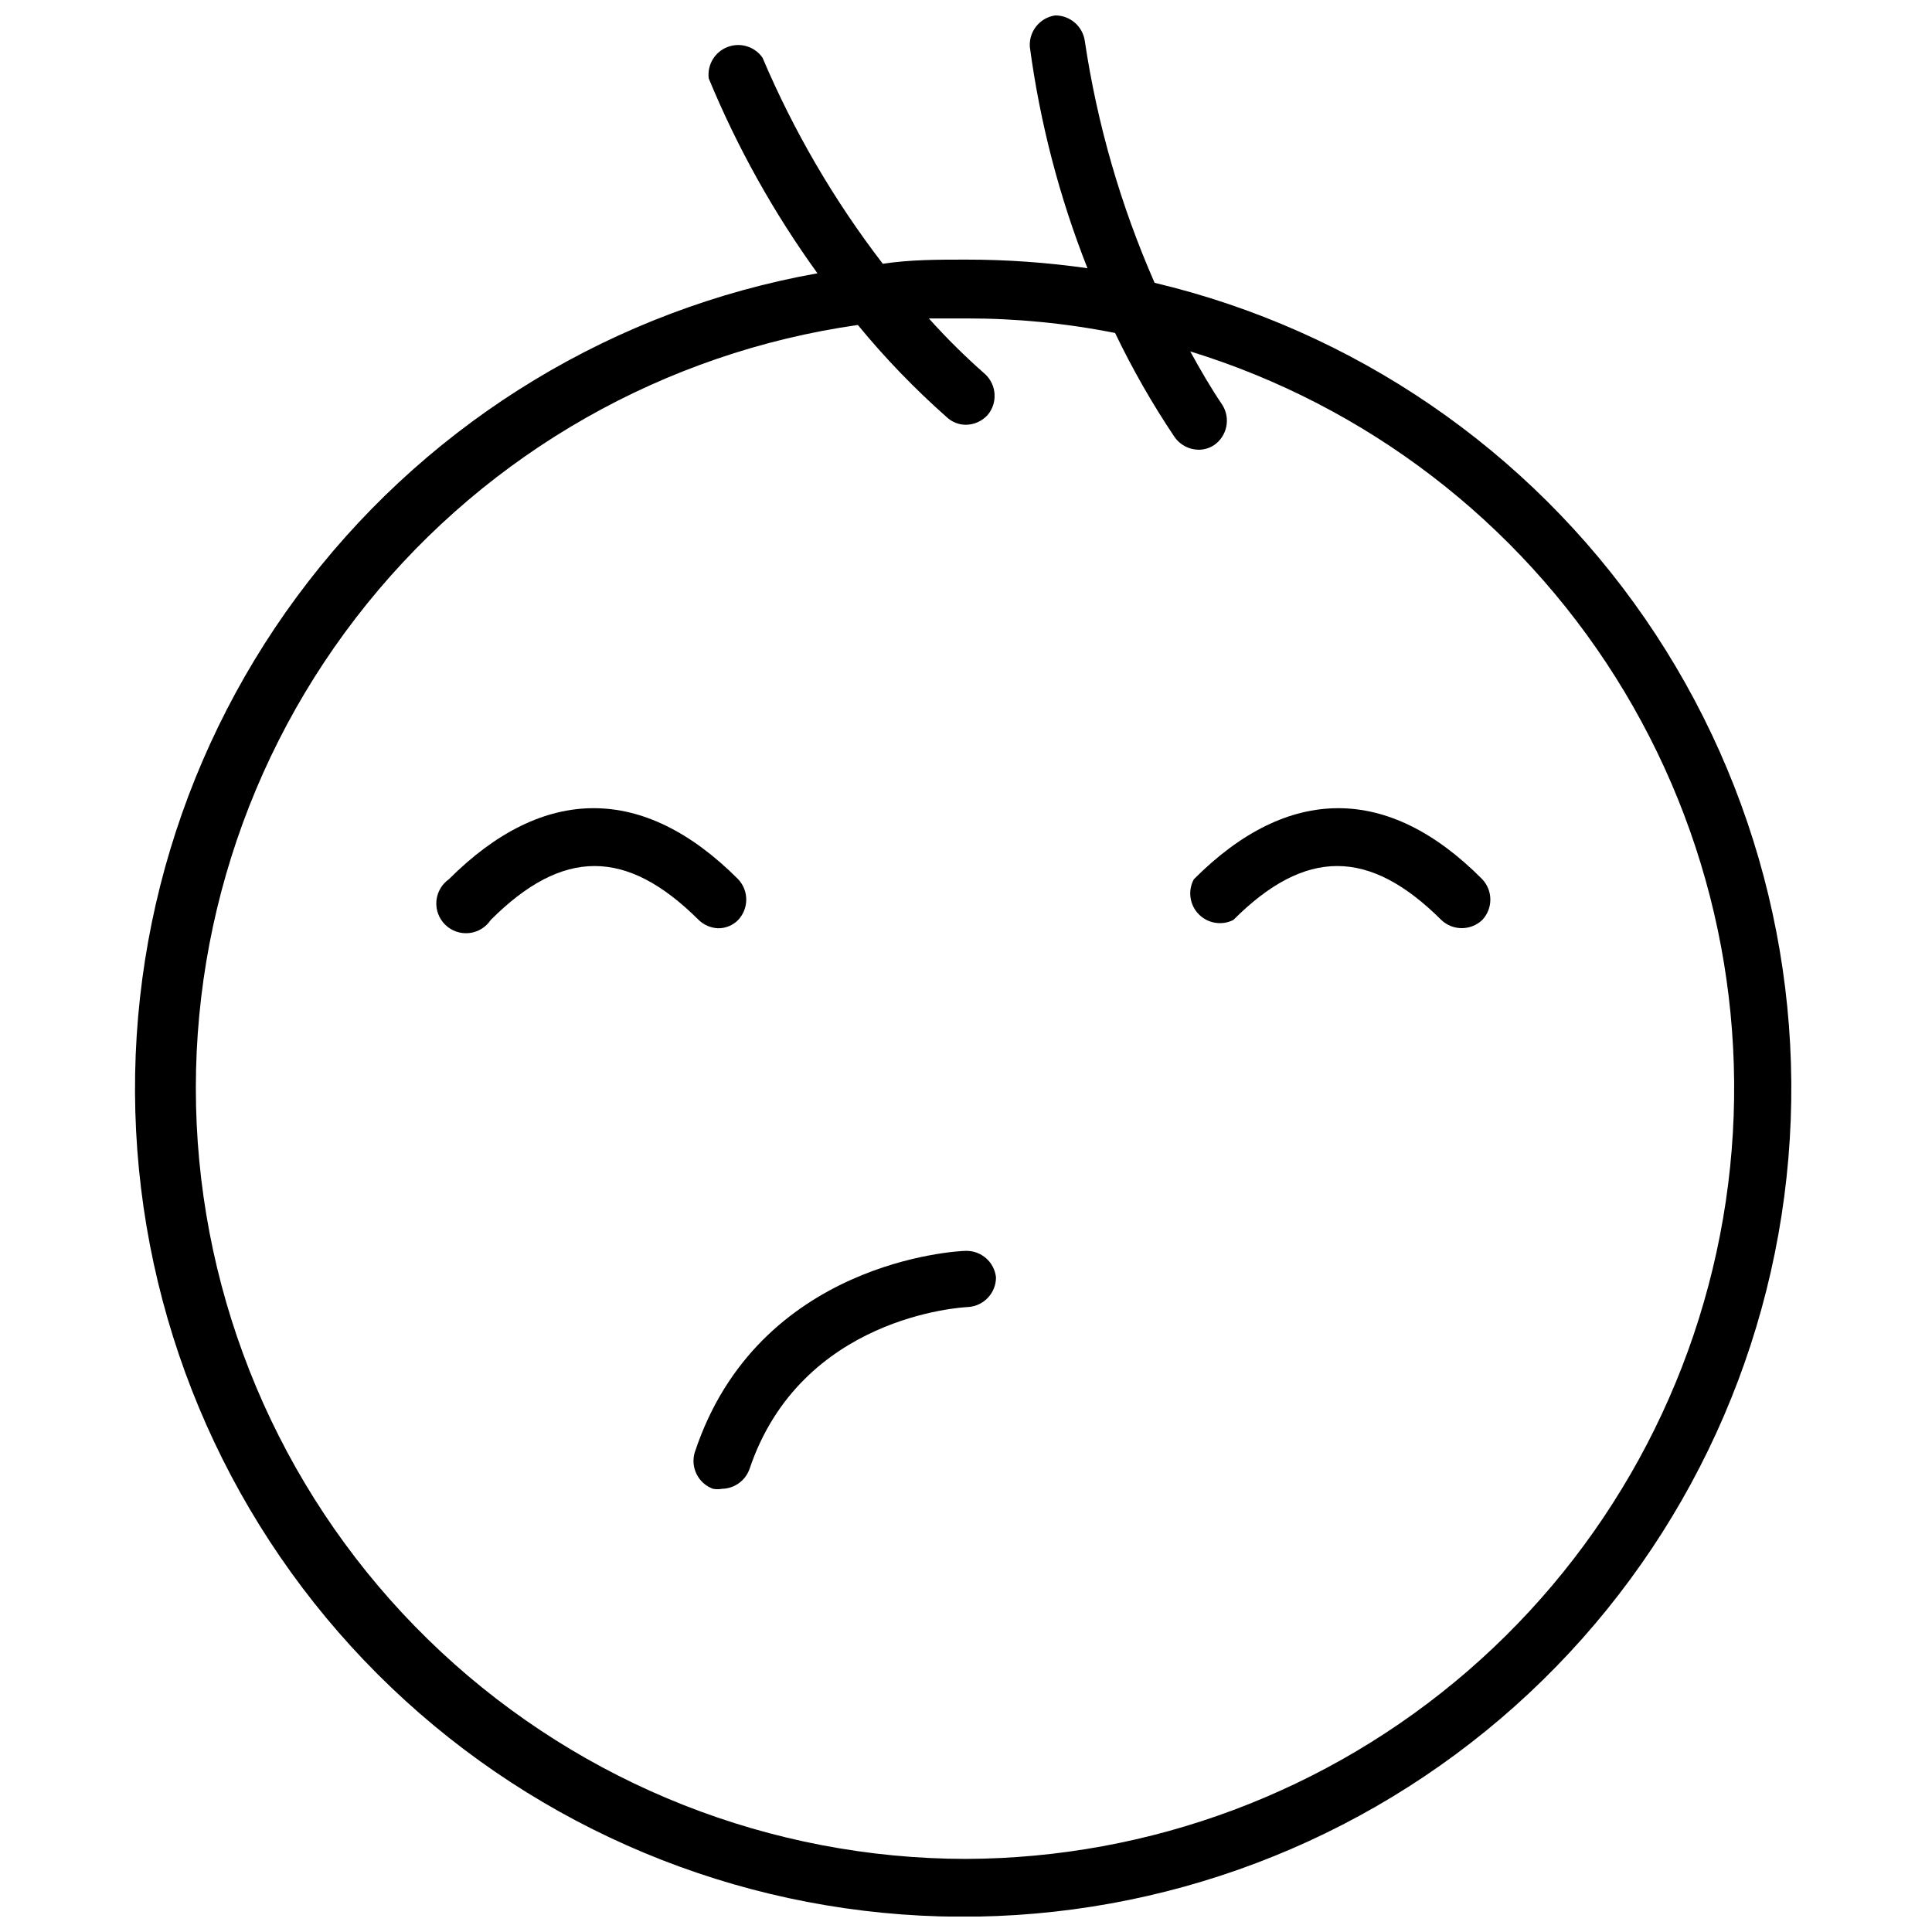 <?xml version="1.0" encoding="UTF-8"?>
<!-- Uploaded to: SVG Find, www.svgrepo.com, Generator: SVG Find Mixer Tools -->
<svg width="800px" height="800px" version="1.1" viewBox="144 144 512 512" xmlns="http://www.w3.org/2000/svg">
 <defs>
  <clipPath id="a">
   <path d="m179 148.09h440v503.81h-440z"/>
  </clipPath>
 </defs>
 <g clip-path="url(#a)">
  <path d="m449.98 218.94c-8.977-20.445-15.199-41.992-18.496-64.078-0.555-3.914-3.922-6.809-7.875-6.769-4.066 0.605-6.981 4.242-6.691 8.344 2.695 20.098 7.82 39.789 15.273 58.648-10.664-1.531-21.426-2.293-32.195-2.285-7.477 0-14.801 0-22.043 1.102-12.902-16.781-23.613-35.141-31.883-54.629-2.078-2.957-5.906-4.117-9.277-2.812-3.371 1.305-5.422 4.734-4.969 8.32 7.551 18.281 17.223 35.613 28.809 51.641-53.469 9.559-101.5 38.605-134.79 81.523-33.297 42.918-49.492 96.66-45.457 150.83 4.035 54.168 28.012 104.91 67.297 142.43 39.285 37.516 91.086 59.125 145.38 60.656 54.297 1.531 107.23-17.129 148.57-52.367s68.137-84.555 75.215-138.41c7.082-53.855-6.062-108.42-36.887-153.15-30.82-44.727-77.137-76.434-129.98-88.988zm-49.984 417.69c-51.66-0.051-101.38-19.668-139.16-54.906-37.777-35.238-60.797-83.48-64.43-135.01-3.633-51.531 12.395-102.52 44.852-142.71 32.457-40.191 78.938-66.59 130.08-73.883 7.207 8.777 15.102 16.965 23.617 24.48 1.371 1.27 3.172 1.973 5.039 1.969 2.191-0.027 4.273-0.969 5.746-2.598 2.68-3.195 2.402-7.926-0.629-10.785-5.277-4.633-10.27-9.574-14.957-14.801h9.996c13.215-0.012 26.398 1.277 39.359 3.859 4.582 9.547 9.844 18.754 15.746 27.551 1.449 2.094 3.828 3.356 6.375 3.387 1.484 0.008 2.938-0.43 4.172-1.262 3.422-2.41 4.356-7.082 2.125-10.625-3.148-4.644-5.902-9.445-8.5-14.168v-0.004c46.684 14.383 86.668 45.016 112.71 86.348 26.035 41.328 36.398 90.625 29.211 138.94-7.188 48.316-31.449 92.457-68.391 124.42-36.941 31.961-84.113 49.629-132.96 49.797z"/>
 </g>
 <path d="m334.27 390c2.012 0.031 3.949-0.766 5.356-2.203 2.848-3.031 2.848-7.754 0-10.785-25.031-25.113-51.562-25.113-76.672 0h-0.004c-1.91 1.352-3.121 3.484-3.305 5.816-0.184 2.336 0.684 4.629 2.363 6.258 1.68 1.633 3.996 2.434 6.324 2.184s4.422-1.523 5.719-3.473c19.051-19.051 35.977-19.051 55.105 0h-0.004c1.383 1.332 3.203 2.117 5.117 2.203z"/>
 <path d="m460.38 377.01c-1.645 3.027-1.129 6.773 1.27 9.246 2.398 2.469 6.129 3.094 9.203 1.539 19.051-19.051 35.977-19.051 55.105 0h-0.004c3.043 2.898 7.824 2.898 10.863 0 2.852-3.031 2.852-7.754 0-10.785-24.875-25.109-51.402-25.109-76.438 0z"/>
 <path d="m400 475.49c-2.203 0-55.105 2.676-71.871 53.371h-0.004c-1.215 3.992 0.891 8.238 4.805 9.684 0.805 0.152 1.633 0.152 2.441 0 3.254-0.066 6.133-2.133 7.242-5.195 13.617-40.539 56.207-42.902 58.016-42.98 4.129-0.293 7.332-3.734 7.32-7.875-0.445-4.035-3.891-7.07-7.949-7.004z"/>
</svg>